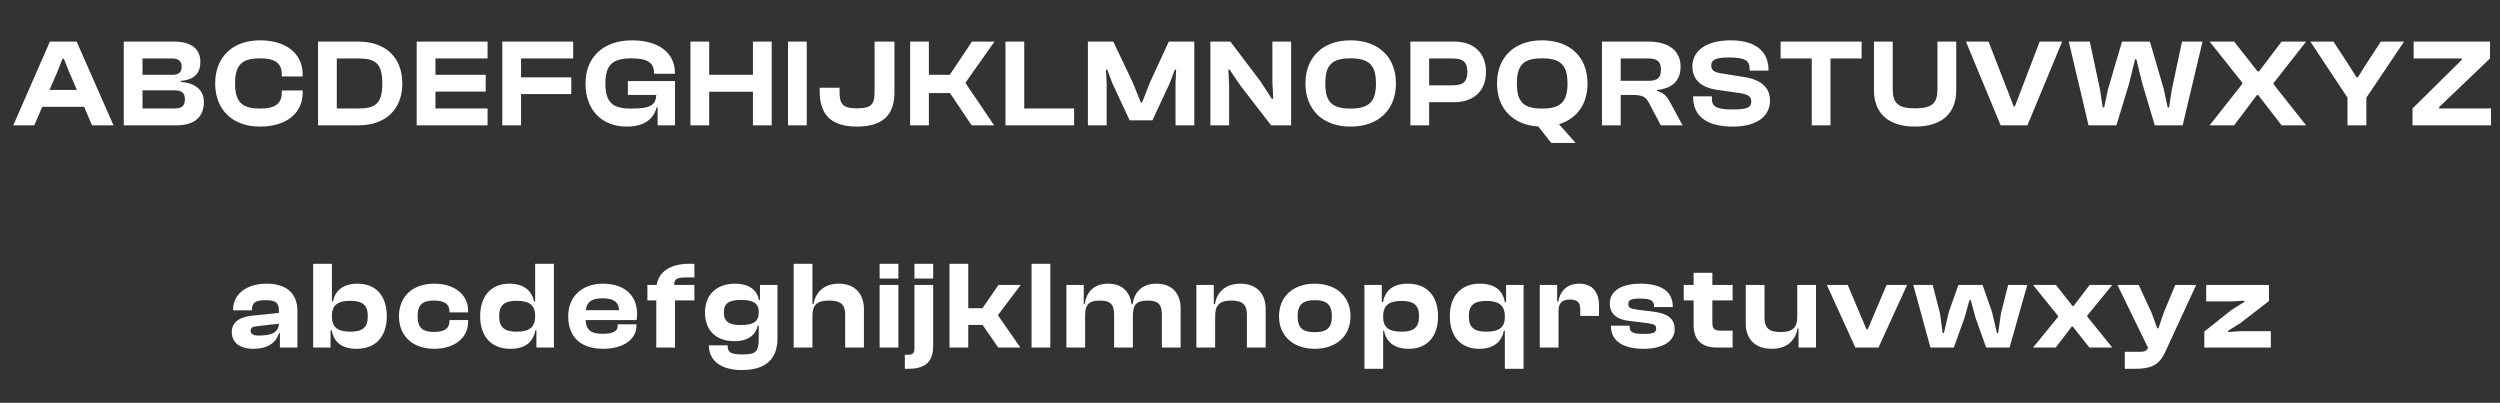 <svg width="180" height="29" viewBox="0 0 180 29" fill="none" xmlns="http://www.w3.org/2000/svg">
<rect x="0" y="0" width="180" height="29" fill="#333333" stroke="none"/>
<path d="M2.467 9.024H0.955L3.592 2.994H5.518L8.173 9.024H6.625L6.058 7.692H3.043L2.467 9.024ZM4.132 5.163L3.565 6.477H5.536L4.969 5.163L4.6 4.227H4.501L4.132 5.163ZM12.7 9.024H8.911V2.994H12.529C13.762 2.994 14.428 3.516 14.428 4.461C14.428 5.208 14.032 5.748 13.024 5.82V5.901C14.14 5.982 14.68 6.54 14.68 7.35C14.68 8.376 14.05 9.024 12.7 9.024ZM10.261 4.209V5.388H12.376C12.871 5.388 13.078 5.217 13.078 4.803C13.078 4.389 12.862 4.209 12.358 4.209H10.261ZM10.261 6.504V7.809H12.538C13.087 7.809 13.312 7.638 13.312 7.152C13.312 6.675 13.087 6.504 12.538 6.504H10.261ZM18.715 9.114C16.726 9.114 15.493 7.89 15.493 6.009C15.493 4.128 16.726 2.904 18.715 2.904C20.587 2.904 21.793 3.84 21.793 5.37V5.505H20.29V5.37C20.29 4.578 19.84 4.2 18.742 4.2C17.419 4.2 16.924 4.668 16.924 6.009C16.924 7.35 17.419 7.818 18.742 7.818C19.84 7.818 20.29 7.44 20.29 6.648V6.513H21.793V6.648C21.793 8.178 20.596 9.114 18.715 9.114ZM25.807 9.024H22.9V2.994H25.807C27.742 2.994 28.966 4.119 28.966 6.009C28.966 7.899 27.742 9.024 25.807 9.024ZM25.807 4.209H24.25V7.809H25.807C27.031 7.809 27.526 7.458 27.526 6.009C27.526 4.56 27.031 4.209 25.807 4.209ZM35.105 9.024H30.002V2.994H35.105V4.209H31.352V5.388H34.97V6.594H31.352V7.809H35.105V9.024ZM37.515 9.024H36.165V2.994H41.268V4.209H37.515V5.568H41.133V6.774H37.515V9.024ZM45.136 9.114C43.291 9.114 42.157 7.89 42.157 6.009C42.157 4.128 43.435 2.904 45.505 2.904C47.395 2.904 48.592 3.786 48.592 5.235V5.307H47.089V5.235C47.089 4.533 46.63 4.2 45.469 4.2C44.101 4.2 43.588 4.668 43.588 6.009C43.588 7.35 44.083 7.818 45.406 7.818C46.792 7.818 47.215 7.602 47.251 6.837H45.208V5.838H48.601V9.024H47.35V7.728H47.278C47.071 8.52 46.441 9.114 45.136 9.114ZM51.062 9.024H49.712V2.994H51.062V5.388H54.212V2.994H55.562V9.024H54.212V6.603H51.062V9.024ZM58.086 9.024H56.736V2.994H58.086V9.024ZM61.7 9.114C59.747 9.114 59.018 8.169 59.018 6.576V6.315H60.449V6.576C60.449 7.467 60.629 7.8 61.7 7.8C62.762 7.8 62.969 7.485 62.969 6.639V2.994H64.4V6.639C64.4 8.187 63.662 9.114 61.7 9.114ZM66.879 9.024H65.529V2.994H66.879V5.388H68.382L69.984 2.994H71.604L69.507 5.964L71.577 9.024H69.957L68.4 6.702H66.879V9.024ZM77.336 9.024H72.395V2.994H73.745V7.809H77.336V9.024ZM79.679 9.024H78.329V2.994H80.156L81.569 5.964L82.136 7.377H82.235L82.784 5.964L84.152 2.994H85.988V9.024H84.638V5.964L84.683 5.019H84.584L84.233 5.964L82.973 8.664H81.335L80.075 5.964L79.724 5.019H79.625L79.679 5.964V9.024ZM88.496 9.024H87.147V2.994H88.587L90.746 5.847L91.575 7.116H91.674L91.611 5.901V2.994H92.96V9.024H91.52L89.297 6.144L88.532 5.01H88.442L88.496 6.117V9.024ZM97.232 9.114C95.234 9.114 93.992 7.89 93.992 6.009C93.992 4.128 95.234 2.904 97.232 2.904C99.275 2.904 100.508 4.128 100.508 6.009C100.508 7.89 99.275 9.114 97.232 9.114ZM97.232 7.818C98.555 7.818 99.068 7.35 99.068 6.009C99.068 4.668 98.555 4.2 97.232 4.2C95.909 4.2 95.423 4.668 95.423 6.009C95.423 7.35 95.909 7.818 97.232 7.818ZM102.897 9.024H101.547V2.994H104.697C106.092 2.994 106.992 3.786 106.992 5.172C106.992 6.558 106.092 7.359 104.697 7.359H102.897V9.024ZM104.553 4.209H102.897V6.144H104.553C105.3 6.144 105.651 5.928 105.651 5.172C105.651 4.434 105.3 4.209 104.553 4.209ZM113.446 10.293H111.691L110.755 9.105C108.91 8.997 107.785 7.8 107.785 6.009C107.785 4.128 109.027 2.904 111.025 2.904C113.068 2.904 114.301 4.128 114.301 6.009C114.301 7.476 113.554 8.547 112.249 8.943L113.446 10.293ZM111.025 7.818C112.348 7.818 112.861 7.35 112.861 6.009C112.861 4.668 112.348 4.2 111.025 4.2C109.702 4.2 109.216 4.668 109.216 6.009C109.216 7.35 109.702 7.818 111.025 7.818ZM116.69 9.024H115.34V2.994H118.67C120.155 2.994 121.001 3.651 121.001 4.803C121.001 5.784 120.434 6.369 119.3 6.477V6.549C119.84 6.693 120.047 6.981 120.272 7.404L121.145 9.024H119.579L118.751 7.458C118.508 6.99 118.283 6.837 117.581 6.837H116.69V9.024ZM116.69 4.209V5.82H118.661C119.3 5.82 119.588 5.64 119.588 5.01C119.588 4.416 119.3 4.209 118.661 4.209H116.69ZM124.758 9.114C122.931 9.114 121.905 8.394 121.905 6.99V6.936H123.255V7.098C123.255 7.656 123.534 7.881 124.758 7.881C125.838 7.881 126.09 7.719 126.09 7.314C126.09 6.945 125.883 6.81 125.262 6.702L123.57 6.459C122.49 6.288 121.851 5.748 121.851 4.767C121.851 3.858 122.589 2.904 124.614 2.904C126.468 2.904 127.332 3.759 127.332 5.028V5.082H125.973V4.956C125.973 4.38 125.676 4.137 124.479 4.137C123.507 4.137 123.21 4.326 123.21 4.713C123.21 5.064 123.408 5.19 123.912 5.28L125.604 5.55C126.954 5.766 127.44 6.423 127.44 7.251C127.44 8.232 126.675 9.114 124.758 9.114ZM131.796 9.024H130.446V4.209H128.205V2.994H134.037V4.209H131.796V9.024ZM137.887 9.114C135.925 9.114 134.926 8.124 134.926 6.504V2.994H136.276V6.405C136.276 7.431 136.663 7.8 137.887 7.8C139.12 7.8 139.498 7.431 139.498 6.405V2.994H140.848V6.504C140.848 8.124 139.858 9.114 137.887 9.114ZM145.974 9.024H144.048L141.546 2.994H143.175L144.984 7.656H145.074L146.856 2.994H148.476L145.974 9.024ZM152.381 9.024H150.374L148.952 2.994H150.464L151.193 6.414L151.4 7.737H151.499L151.778 6.414L152.786 2.994H154.793L155.792 6.414L156.071 7.737H156.17L156.377 6.414L157.106 2.994H158.582L157.151 9.024H155.144L154.244 6.009L153.821 4.272H153.722L153.299 6.009L152.381 9.024ZM160.857 9.024H159.093L161.442 6.045V5.946L159.093 2.994H160.857L162.549 5.145H162.648L164.277 2.994H166.041L163.701 5.973V6.072L166.041 9.024H164.277L162.594 6.846H162.495L160.857 9.024ZM170.377 9.024H169.018V7.026L166.345 2.994H168.01L169.162 4.758L169.666 5.568H169.765L170.269 4.758L171.421 2.994H173.095L170.377 7.035V9.024ZM179.354 9.024H173.702V7.809L177.248 4.308V4.209H173.783V2.994H179.282V4.209L175.619 7.71V7.809H179.354V9.024Z" fill="white"/>
<path d="M18.246 25.114C17.274 25.114 16.689 24.664 16.689 23.908C16.689 23.242 17.184 22.828 18.147 22.729L20.082 22.531V22.36C20.082 21.775 19.821 21.613 19.101 21.613C18.417 21.613 18.138 21.793 18.138 22.306V22.342H16.779V22.315C16.779 21.199 17.715 20.425 19.2 20.425C20.703 20.425 21.414 21.199 21.414 22.378V25.024H20.154V23.989H20.082C19.875 24.691 19.245 25.114 18.246 25.114ZM18.048 23.818C18.048 24.061 18.237 24.16 18.633 24.16C19.551 24.16 20.046 23.944 20.082 23.305L18.516 23.485C18.192 23.512 18.048 23.602 18.048 23.818ZM23.799 25.024H22.548V18.994H23.898V21.712H23.97C24.123 20.956 24.672 20.425 25.743 20.425C27.093 20.425 27.849 21.334 27.849 22.774C27.849 24.196 27.084 25.114 25.68 25.114C24.636 25.114 24.042 24.664 23.88 23.773H23.799V25.024ZM23.898 22.801C23.898 23.584 24.357 23.881 25.212 23.881C26.085 23.881 26.481 23.593 26.481 22.774C26.481 21.946 26.085 21.658 25.221 21.658C24.348 21.658 23.898 21.946 23.898 22.729V22.801ZM31.264 25.114C29.716 25.114 28.726 24.196 28.726 22.774C28.726 21.334 29.716 20.425 31.264 20.425C32.713 20.425 33.703 21.199 33.703 22.369V22.495H32.362V22.423C32.362 21.847 31.939 21.64 31.237 21.64C30.436 21.64 30.067 21.937 30.067 22.774C30.067 23.602 30.436 23.899 31.237 23.899C31.939 23.899 32.362 23.692 32.362 23.116V23.044H33.703V23.17C33.703 24.331 32.713 25.114 31.264 25.114ZM36.749 25.114C35.345 25.114 34.571 24.196 34.571 22.774C34.571 21.334 35.336 20.425 36.677 20.425C37.748 20.425 38.297 20.956 38.45 21.712H38.531V18.994H39.881V25.024H38.621V23.773H38.549C38.378 24.664 37.784 25.114 36.749 25.114ZM35.939 22.774C35.939 23.593 36.344 23.881 37.208 23.881C38.063 23.881 38.531 23.584 38.531 22.801V22.729C38.531 21.946 38.072 21.658 37.208 21.658C36.344 21.658 35.939 21.946 35.939 22.774ZM43.44 25.114C41.937 25.114 40.911 24.376 40.911 22.774C40.911 21.334 41.928 20.425 43.413 20.425C44.889 20.425 45.87 21.199 45.87 22.612C45.87 22.774 45.852 22.891 45.834 23.044H42.162C42.198 23.737 42.522 24.034 43.395 24.034C44.196 24.034 44.475 23.827 44.475 23.44V23.35H45.825V23.449C45.825 24.43 44.871 25.114 43.44 25.114ZM43.386 21.478C42.585 21.478 42.243 21.748 42.18 22.333H44.574C44.538 21.739 44.178 21.478 43.386 21.478ZM48.602 25.024H47.252V21.631H46.613V20.515H47.279C47.423 19.606 48.215 18.994 49.601 18.994H49.997V19.975H49.385C48.791 19.975 48.512 20.074 48.548 20.515H49.997V21.631H48.602V25.024ZM52.873 24.565C51.532 24.565 50.758 23.764 50.758 22.495C50.758 21.235 51.577 20.425 52.927 20.425C53.845 20.425 54.502 20.821 54.646 21.604H54.718V20.515H55.978V24.367C55.978 25.942 55.024 26.644 53.413 26.644C51.955 26.644 51.037 25.996 51.037 24.862H52.387C52.387 25.366 52.585 25.519 53.503 25.519C54.367 25.519 54.628 25.339 54.628 24.457V23.44H54.556C54.412 24.106 53.881 24.565 52.873 24.565ZM52.117 22.495C52.117 23.161 52.495 23.404 53.341 23.404C54.205 23.404 54.628 23.161 54.628 22.54V22.441C54.628 21.829 54.196 21.595 53.359 21.595C52.495 21.595 52.117 21.829 52.117 22.495ZM58.494 25.024H57.144V18.994H58.494V21.892H58.566C58.71 21.127 59.241 20.425 60.393 20.425C61.608 20.425 62.202 21.217 62.202 22.261V25.024H60.852V22.666C60.852 21.91 60.528 21.64 59.682 21.64C58.773 21.64 58.494 22.009 58.494 22.765V25.024ZM64.683 20.056H63.333V18.994H64.683V20.056ZM64.683 25.024H63.333V20.515H64.683V25.024ZM67.19 20.056H65.84V18.994H67.19V20.056ZM65.372 26.554H65.147V25.546H65.39C65.687 25.546 65.84 25.429 65.84 25.114V20.515H67.19V24.898C67.19 26.176 66.497 26.554 65.372 26.554ZM69.714 25.024H68.364V18.994H69.714V22.189H70.74L71.892 20.515H73.494L71.847 22.693L73.467 25.024H71.874L70.749 23.395H69.714V25.024ZM75.622 25.024H74.272V18.994H75.622V25.024ZM78.129 25.024H76.779V20.515H78.03V21.883H78.102C78.21 21.127 78.66 20.425 79.794 20.425C80.838 20.425 81.369 21.064 81.468 21.901H81.549C81.657 21.136 82.116 20.425 83.277 20.425C84.438 20.425 85.005 21.19 85.005 22.216V25.024H83.655V22.666C83.655 21.919 83.394 21.64 82.62 21.64C81.801 21.64 81.567 21.964 81.567 22.747V25.024H80.217V22.666C80.217 21.919 79.956 21.64 79.182 21.64C78.363 21.64 78.129 21.964 78.129 22.747V25.024ZM87.491 25.024H86.141V20.515H87.392V21.901H87.473C87.59 21.145 88.13 20.425 89.309 20.425C90.542 20.425 91.127 21.217 91.127 22.216V25.024H89.777V22.666C89.777 21.946 89.48 21.64 88.652 21.64C87.797 21.64 87.491 21.982 87.491 22.747V25.024ZM94.663 25.114C93.124 25.114 92.089 24.196 92.089 22.774C92.089 21.334 93.124 20.425 94.663 20.425C96.202 20.425 97.237 21.334 97.237 22.774C97.237 24.196 96.202 25.114 94.663 25.114ZM94.663 23.917C95.572 23.917 95.896 23.566 95.896 22.774C95.896 21.982 95.572 21.613 94.663 21.613C93.745 21.613 93.43 21.982 93.43 22.774C93.43 23.566 93.745 23.917 94.663 23.917ZM99.588 26.554H98.238V20.515H99.489V21.748H99.579C99.741 20.884 100.317 20.425 101.379 20.425C102.765 20.425 103.539 21.343 103.539 22.774C103.539 24.205 102.783 25.114 101.424 25.114C100.38 25.114 99.804 24.601 99.651 23.809H99.588V26.554ZM99.588 22.837C99.588 23.611 100.056 23.881 100.902 23.881C101.766 23.881 102.171 23.593 102.171 22.774C102.171 21.946 101.766 21.667 100.911 21.667C100.038 21.667 99.588 21.964 99.588 22.765V22.837ZM106.503 25.114C105.153 25.114 104.388 24.205 104.388 22.774C104.388 21.343 105.162 20.425 106.548 20.425C107.61 20.425 108.186 20.884 108.348 21.748H108.438V20.515H109.698V26.554H108.348V23.809H108.276C108.123 24.601 107.547 25.114 106.503 25.114ZM105.756 22.774C105.756 23.593 106.161 23.881 107.025 23.881C107.88 23.881 108.348 23.611 108.348 22.837V22.765C108.348 21.964 107.889 21.667 107.025 21.667C106.161 21.667 105.756 21.946 105.756 22.774ZM112.213 25.024H110.863V20.515H112.114V21.712H112.195C112.321 20.983 112.798 20.425 113.707 20.425C114.715 20.425 115.129 21.118 115.129 22V22.747H113.779V22.279C113.779 21.784 113.581 21.568 113.032 21.568C112.429 21.568 112.213 21.847 112.213 22.414V25.024ZM118.344 25.114C116.823 25.114 115.986 24.52 115.986 23.476V23.449H117.336V23.53C117.336 23.935 117.588 24.043 118.353 24.043C119.073 24.043 119.244 23.926 119.244 23.656C119.244 23.404 119.109 23.332 118.578 23.26L117.309 23.107C116.409 23.008 115.905 22.603 115.905 21.847C115.905 21.055 116.58 20.425 118.128 20.425C119.604 20.425 120.441 20.983 120.441 22.081V22.108H119.091V22.054C119.091 21.685 118.911 21.496 118.083 21.496C117.408 21.496 117.237 21.613 117.237 21.901C117.237 22.135 117.363 22.234 117.957 22.306L118.92 22.423C120.126 22.558 120.576 22.963 120.576 23.71C120.576 24.556 119.739 25.114 118.344 25.114ZM124.748 25.024H123.632C122.579 25.024 121.94 24.529 121.94 23.395V21.631H121.229V20.515H121.94V19.642H123.29V20.515H124.748V21.631H123.29V23.242C123.29 23.692 123.461 23.809 123.938 23.809H124.748V25.024ZM127.567 25.114C126.298 25.114 125.695 24.331 125.695 23.323V20.515H127.045V22.873C127.045 23.602 127.351 23.908 128.206 23.908C129.088 23.908 129.403 23.566 129.403 22.801V20.515H130.753V25.024H129.493V23.647H129.421C129.304 24.403 128.755 25.114 127.567 25.114ZM135.25 25.024H133.585L131.533 20.515H133.036L134.386 23.71H134.476L135.835 20.515H137.311L135.25 25.024ZM140.673 25.024H138.99L137.757 20.515H139.152L139.683 22.576L139.872 23.98H139.962L140.322 22.441L141.006 20.515H142.743L143.418 22.441L143.778 23.98H143.868L144.066 22.576L144.588 20.515H145.965L144.687 25.024H143.004L142.23 22.855L141.897 21.613H141.798L141.456 22.855L140.673 25.024ZM148.009 25.024H146.38L148.18 22.819V22.747L146.38 20.515H148.027L149.224 22.036H149.296L150.457 20.515H152.086L150.286 22.72V22.801L152.086 25.024H150.439L149.242 23.512H149.17L148.009 25.024ZM153.724 26.554H152.986V25.33H154.093C154.426 25.33 154.57 25.24 154.66 25.042L152.455 20.515H153.985L154.939 22.576L155.317 23.638H155.407L155.767 22.567L156.622 20.515H158.125L155.893 25.348C155.461 26.293 154.858 26.554 153.724 26.554ZM163.499 25.024H158.711V23.872L160.646 22.333L161.591 21.739V21.649L160.646 21.703H158.846V20.515H163.364V21.676L161.276 23.287L160.421 23.818V23.908L161.276 23.845H163.499V25.024Z" fill="white"/>
</svg>
